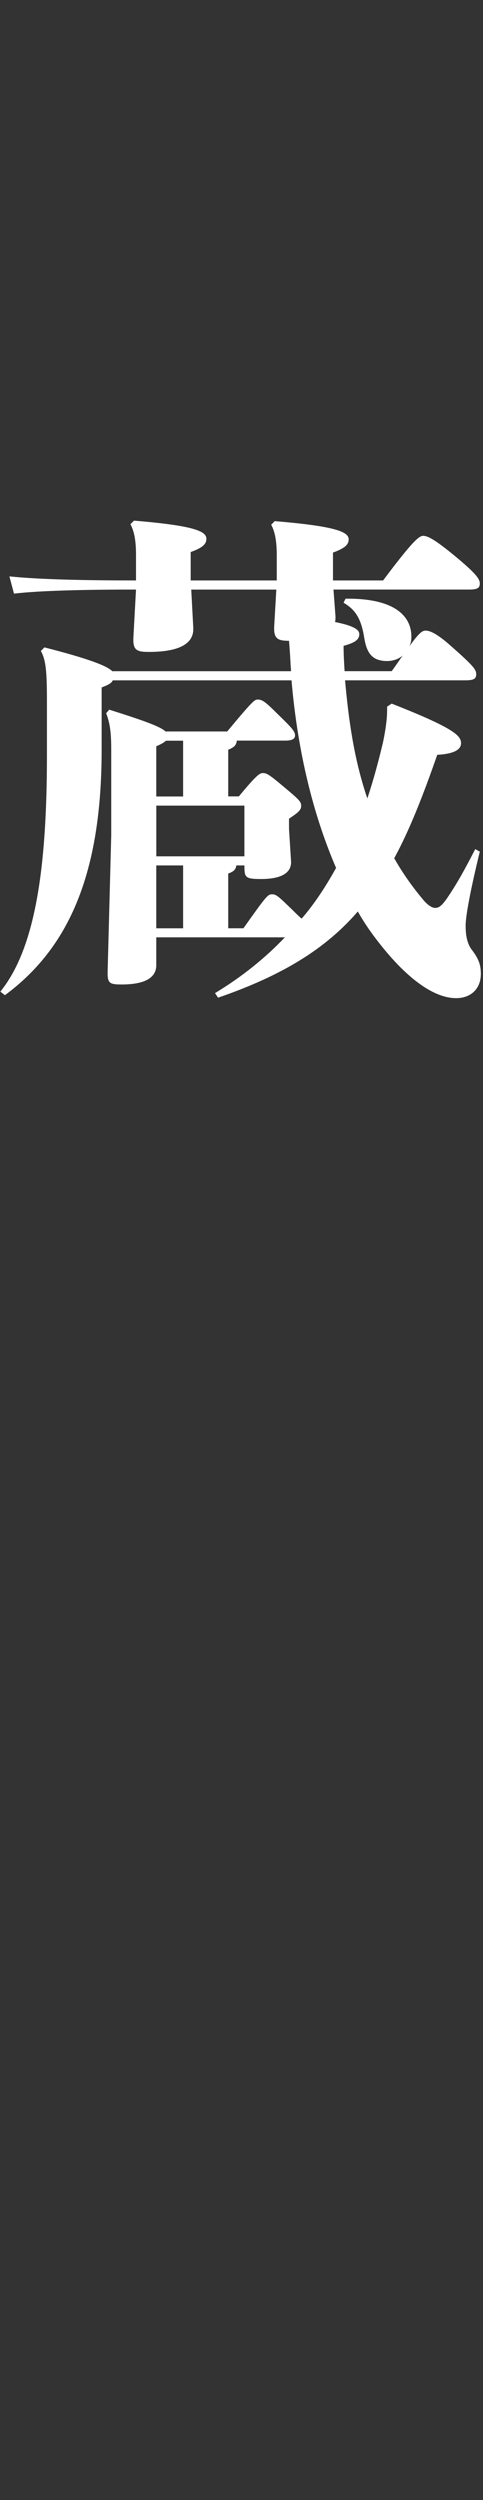 <?xml version="1.0" encoding="UTF-8"?>
<svg id="_レイヤー_2" data-name="レイヤー 2" xmlns="http://www.w3.org/2000/svg" viewBox="0 0 163 842.58">
  <rect x="0" y="0" width="163" height="842.58" fill="#333333" stroke="none"/>
  <defs>
    <style>
      .cls-1 {
        fill: none;
      }

      .cls-1, .cls-2 {
        stroke-width: 0px;
      }

      .cls-2 {
        fill: #fff;
      }
    </style>
  </defs>
  <g id="moji">
    <g>
      <path class="cls-2" d="m82.48,291.68h-2.73c-.17,1.37-.85,2.05-2.73,2.73v18.45h5.13c7.52-10.59,8.2-11.45,9.57-11.45,1.54,0,2.05.51,7.18,5.47,1.2,1.2,2.05,2.05,2.9,2.73,4.44-5.13,8.2-10.94,11.62-17.09-8.54-19.82-13.16-41.52-15.04-63.22h-60.32c-.51,1.03-1.54,1.54-3.76,2.39v21.02c0,41.86-11.11,66.81-32.64,82.7l-1.54-1.2c11.62-14.35,15.72-40.84,15.72-79.62v-17.94c0-10.42-.34-14.18-2.05-17.26l1.2-1.2c14.69,3.76,21.02,6.15,22.9,8.03h60.32c0-1.03-.17-1.88-.17-2.9-.17-3.08-.34-5.47-.51-7.35-4.1,0-5.3-.85-4.96-5.47l.68-11.79h-28.71l.68,12.81c.34,5.64-5.13,8.2-15.04,8.2-4.27,0-5.47-.68-5.13-5.47l.85-15.55c-17.26,0-32.46.34-41.18,1.37l-1.54-5.81c9.74,1.03,25.12,1.37,42.72,1.37v-8.54c0-4.61-.51-7.86-1.88-10.42l1.2-1.2c20.5,1.71,24.43,3.59,24.43,6.15,0,1.88-1.54,3.08-5.3,4.44v9.57h29.05v-8.37c0-4.61-.51-7.86-1.88-10.42l1.2-1.2c20.5,1.71,24.95,3.59,24.95,6.15,0,1.88-1.54,3.08-5.3,4.44v9.4h16.92c9.23-12.3,11.96-15.04,13.5-15.04s3.93,1.2,10.76,6.83c7.01,5.81,8.37,7.69,8.37,9.23s-.85,2.05-3.59,2.05h-45.79l.68,9.06c0,.68,0,1.37-.17,1.88,6.83,1.37,8.2,2.73,8.2,4.1,0,1.88-1.54,2.9-5.3,3.93,0,2.9.17,5.81.34,8.54h15.89c1.54-2.05,2.73-3.93,3.76-5.3-1.37,1.2-3.25,1.88-5.3,1.88-4.78,0-6.83-2.39-7.69-7.69-1.03-6.49-2.9-9.57-7.01-11.96l.68-1.37c16.75-.17,22.21,5.98,22.21,12.82,0,1.2-.17,2.22-.68,3.25,3.42-4.78,4.44-5.3,5.47-5.3,1.54,0,3.93,1.03,8.89,5.47,7.35,6.49,8.2,7.69,8.2,9.23s-.85,2.05-3.59,2.05h-40.67c1.2,13.5,3.08,26.83,7.52,39.81,2.05-6.15,3.76-12.47,5.3-18.97.85-4.1,1.37-7.69,1.37-10.76v-1.2l1.54-1.03c20.85,8.2,23.41,10.76,23.41,13.33,0,2.05-2.05,3.59-8.03,3.93-4.78,13.67-9.23,25.12-14.52,34.86,2.9,5.13,6.32,9.91,10.08,14.35,1.37,1.54,2.73,2.39,3.76,2.39,1.2,0,2.22-.68,4.1-3.42,3.59-5.3,6.15-10.08,9.4-16.4l1.54.85c-3.08,12.64-4.78,21.53-4.78,24.95,0,2.73.34,5.64,1.88,7.86,2.39,3.08,3.25,5.13,3.25,8.37,0,5.13-3.42,8.2-8.37,8.2-7.18,0-16.23-6.15-25.97-18.62-2.56-3.25-4.96-6.66-7.18-10.59-10.76,12.47-25.29,21.53-47.16,29.05l-1.03-1.54c9.06-5.47,16.92-11.79,23.58-18.8h-43.4v9.4c0,4.44-4.27,6.49-11.62,6.49-4.27,0-4.96-.34-4.78-4.96l1.2-45.28v-28.71c0-5.64-.34-8.89-1.71-12.47l1.03-1.2c12.47,3.93,17.43,5.81,18.97,7.35h20.85c8.54-10.25,9.23-10.76,10.25-10.76,1.54,0,2.56.68,6.66,4.78,5.13,4.96,5.98,5.98,5.98,7.35,0,1.03-.85,1.71-3.25,1.71h-16.4c-.17,1.54-.85,2.22-2.9,3.08v15.72h3.59c5.81-7.01,7.01-7.86,8.03-7.86,1.37,0,2.05.34,7.52,4.96,5.13,4.27,5.47,4.78,5.47,6.15s-1.03,2.22-4.1,4.27v3.42l.68,10.76c.34,4.44-3.93,6.15-10.08,6.15-5.3,0-5.64-.51-5.64-4.27v-.34Zm-20.68-23.24v-18.8h-5.81c-.68.68-1.71,1.2-3.25,1.88v16.92h9.06Zm20.68,3.08h-29.73v17.09h29.73v-17.09Zm-20.68,41.35v-21.19h-9.06v21.19h9.06Z"/>
      <rect class="cls-1" y="0" width="163" height="842.58"/>
    </g>
  </g>
</svg>